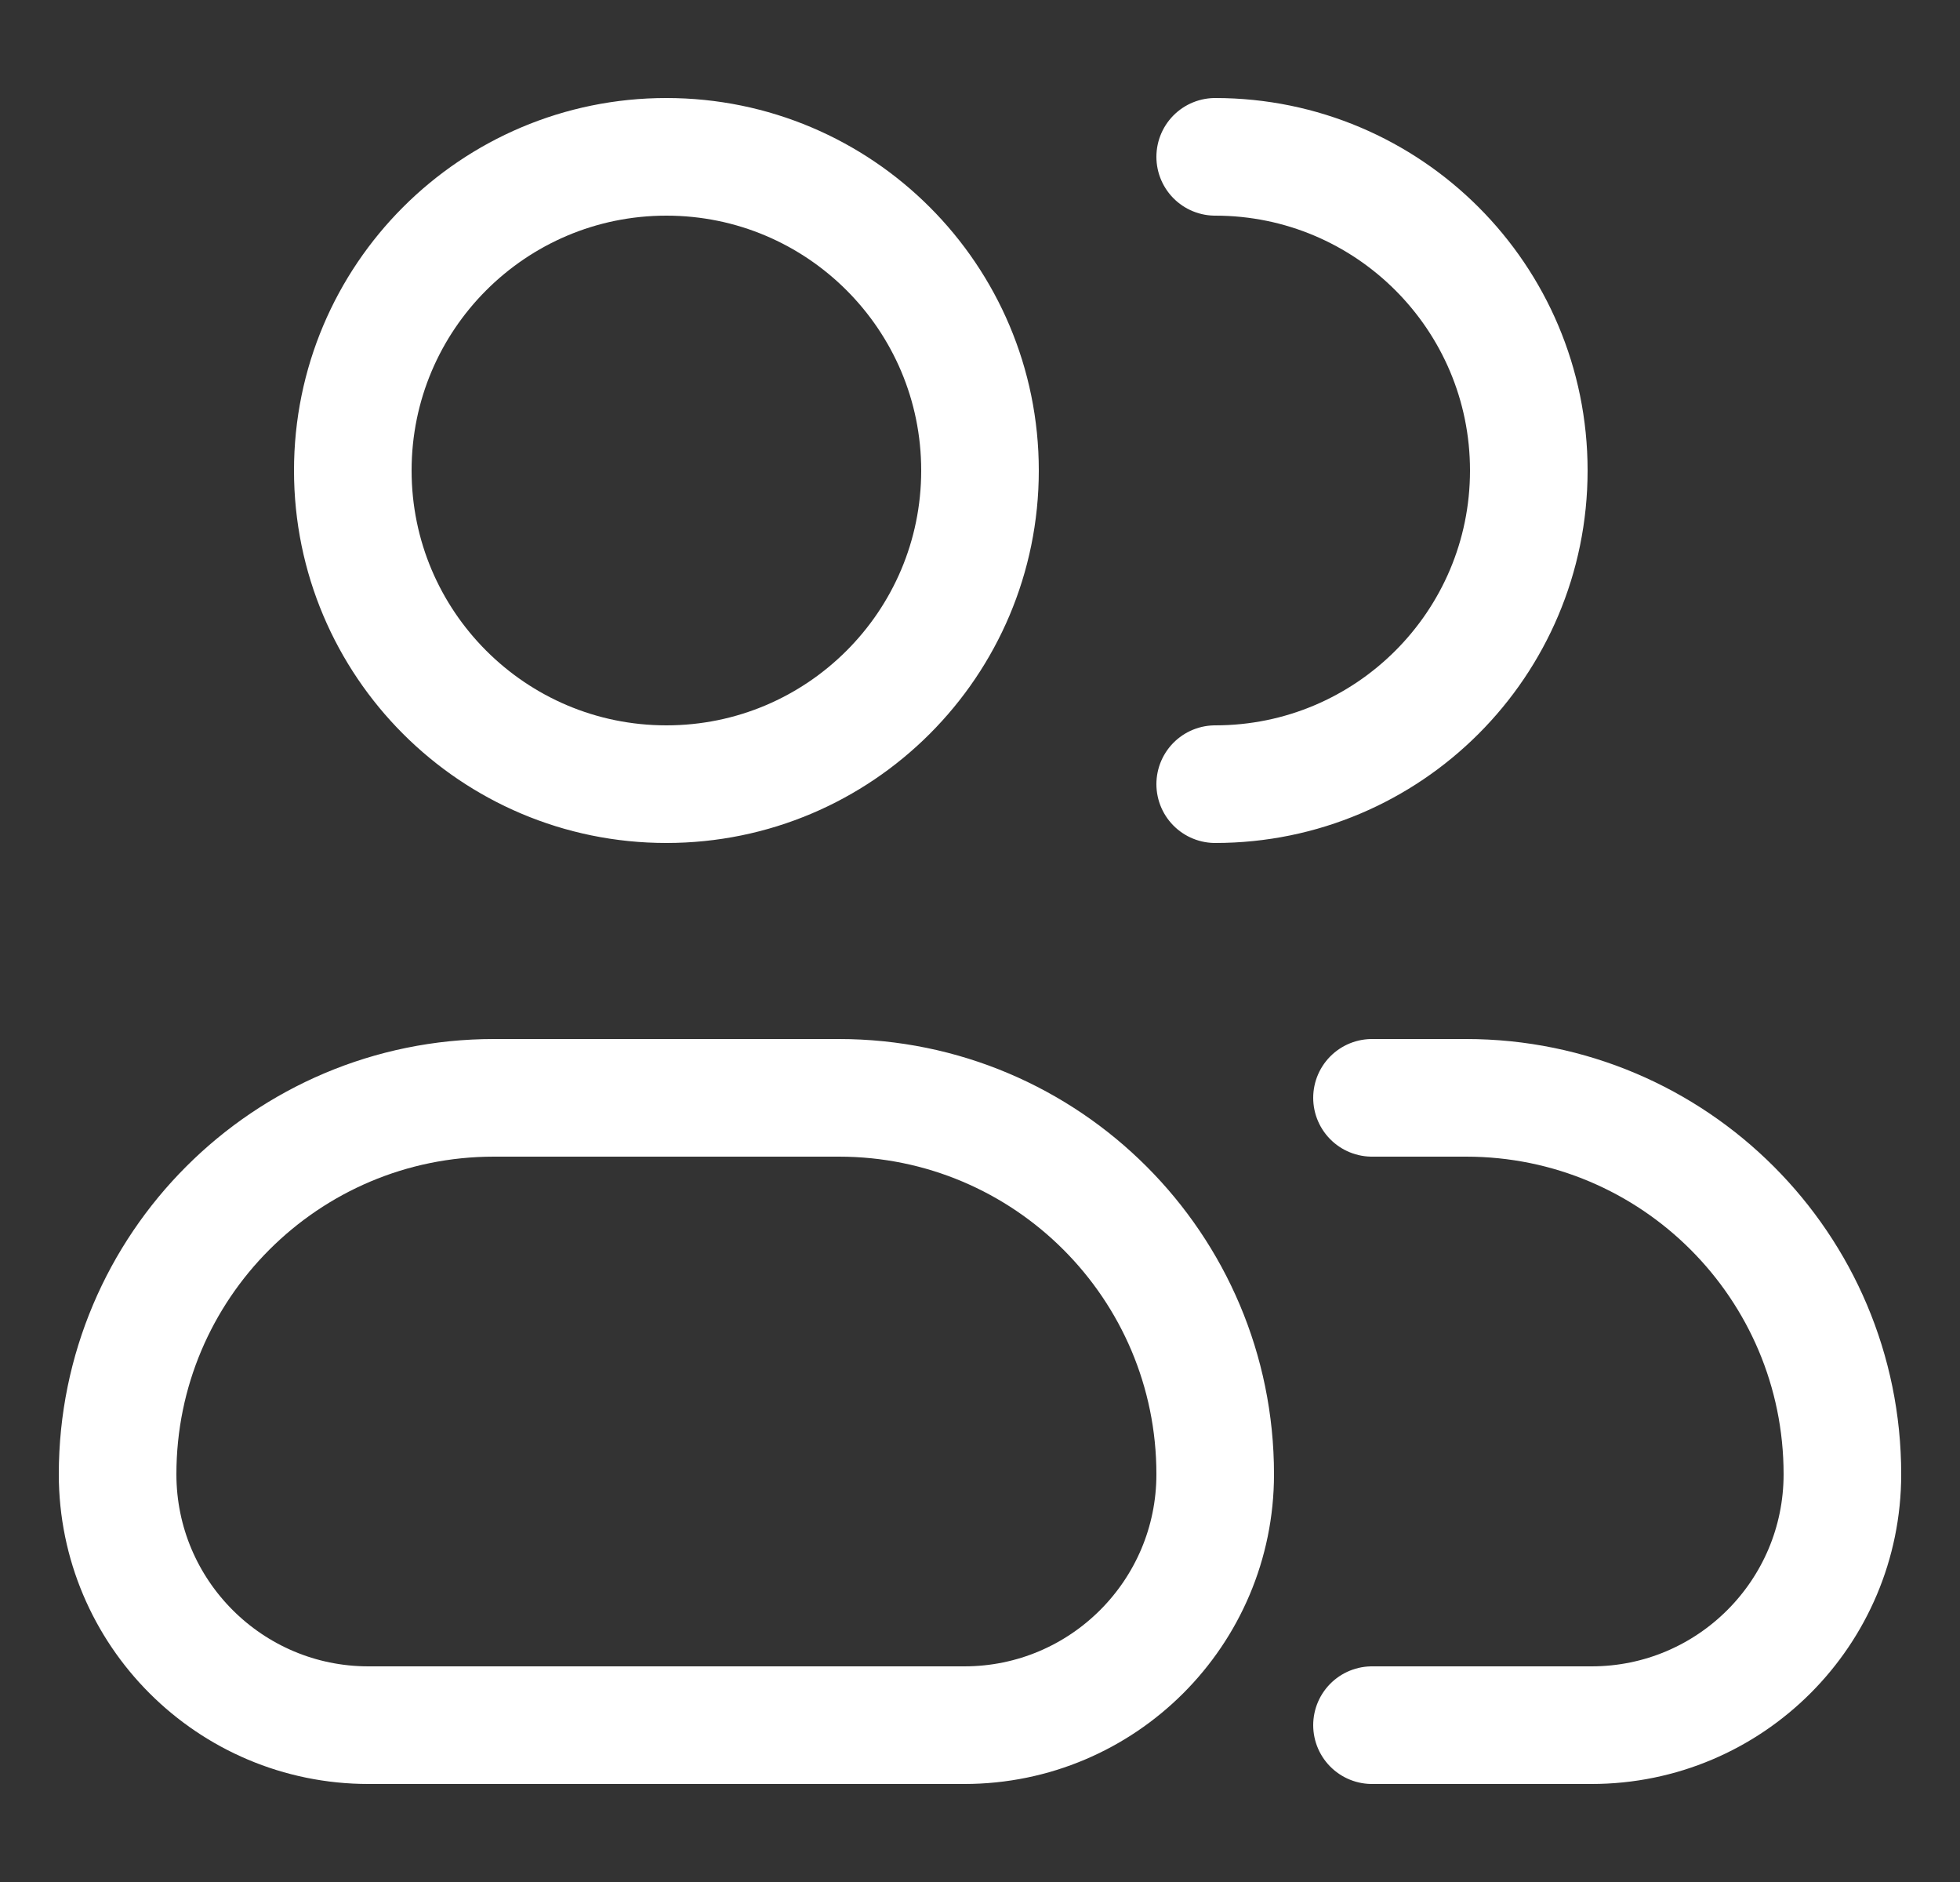 <svg width="25" height="24" viewBox="0 0 25 24" fill="none" xmlns="http://www.w3.org/2000/svg">
<rect x="0" y="0" width="25" height="24" fill="#333333" stroke="none"/>
<path d="M15.5 10C17.709 10 19.5 8.209 19.5 6C19.5 3.791 17.709 2 15.5 2M17.5 22H20.3C22.067 22 23.5 20.567 23.5 18.8V18.8C23.5 16.149 21.351 14 18.7 14H17.5M12.5 6C12.5 8.209 10.709 10 8.5 10C6.291 10 4.5 8.209 4.5 6C4.5 3.791 6.291 2 8.5 2C10.709 2 12.5 3.791 12.5 6ZM4.7 22H12.3C14.067 22 15.5 20.567 15.5 18.8V18.8C15.5 16.149 13.351 14 10.7 14H6.3C3.649 14 1.5 16.149 1.5 18.8V18.8C1.5 20.567 2.933 22 4.7 22Z" stroke="white" stroke-width="1.5" stroke-linecap="round" stroke-linejoin="round"/>
</svg>
